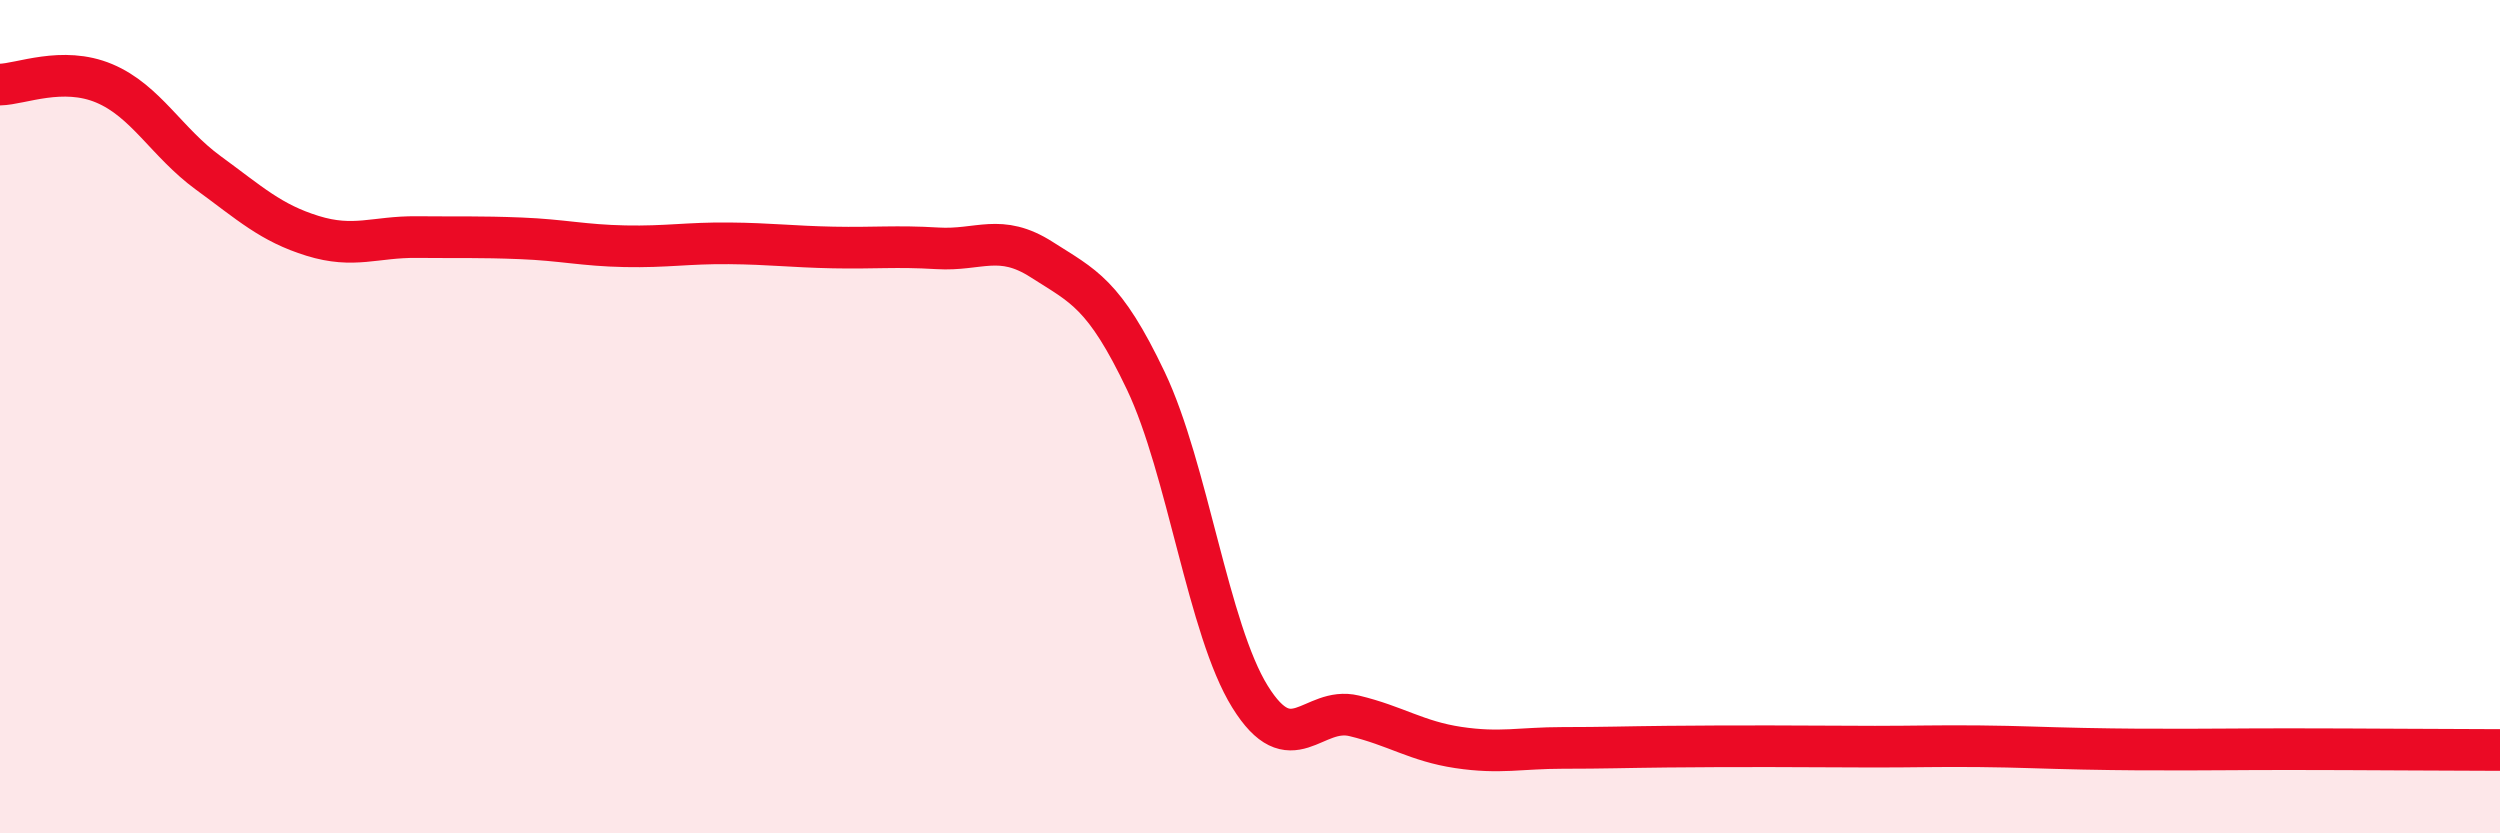 
    <svg width="60" height="20" viewBox="0 0 60 20" xmlns="http://www.w3.org/2000/svg">
      <path
        d="M 0,2.03 C 0.5,2.02 1.5,1.58 2.5,2 C 3.5,2.42 4,3.42 5,4.15 C 6,4.88 6.5,5.35 7.5,5.66 C 8.5,5.97 9,5.68 10,5.69 C 11,5.7 11.5,5.68 12.5,5.72 C 13.5,5.76 14,5.89 15,5.91 C 16,5.93 16.5,5.83 17.5,5.84 C 18.5,5.85 19,5.92 20,5.94 C 21,5.96 21.5,5.9 22.5,5.96 C 23.5,6.02 24,5.59 25,6.23 C 26,6.87 26.5,7.04 27.5,9.14 C 28.5,11.24 29,15.11 30,16.72 C 31,18.33 31.5,16.94 32.5,17.18 C 33.5,17.42 34,17.79 35,17.94 C 36,18.09 36.5,17.95 37.5,17.95 C 38.5,17.95 39,17.93 40,17.92 C 41,17.91 41.5,17.91 42.5,17.91 C 43.5,17.91 44,17.92 45,17.92 C 46,17.92 46.5,17.9 47.5,17.91 C 48.5,17.92 49,17.95 50,17.97 C 51,17.99 51.5,17.99 52.5,17.99 C 53.5,17.99 53.5,17.98 55,17.98 C 56.5,17.98 59,18 60,18L60 20L0 20Z"
        fill="#EB0A25"
        opacity="0.1"
        stroke-linecap="round"
        stroke-linejoin="round"
      />
      <path
        d="M 0,2.03 C 0.5,2.02 1.5,1.58 2.5,2 C 3.5,2.42 4,3.42 5,4.15 C 6,4.88 6.5,5.35 7.5,5.66 C 8.5,5.97 9,5.68 10,5.69 C 11,5.7 11.5,5.68 12.5,5.72 C 13.5,5.76 14,5.89 15,5.91 C 16,5.93 16.5,5.83 17.5,5.84 C 18.5,5.85 19,5.92 20,5.94 C 21,5.96 21.5,5.9 22.5,5.96 C 23.5,6.02 24,5.59 25,6.23 C 26,6.87 26.5,7.04 27.5,9.14 C 28.5,11.24 29,15.11 30,16.72 C 31,18.33 31.5,16.94 32.5,17.18 C 33.5,17.42 34,17.79 35,17.94 C 36,18.09 36.5,17.95 37.5,17.95 C 38.5,17.95 39,17.93 40,17.92 C 41,17.91 41.5,17.91 42.5,17.91 C 43.5,17.91 44,17.92 45,17.92 C 46,17.92 46.5,17.9 47.5,17.91 C 48.5,17.92 49,17.95 50,17.97 C 51,17.99 51.5,17.99 52.5,17.99 C 53.5,17.99 53.5,17.98 55,17.98 C 56.5,17.98 59,18 60,18"
        stroke="#EB0A25"
        stroke-width="1"
        fill="none"
        stroke-linecap="round"
        stroke-linejoin="round"
      />
    </svg>
  